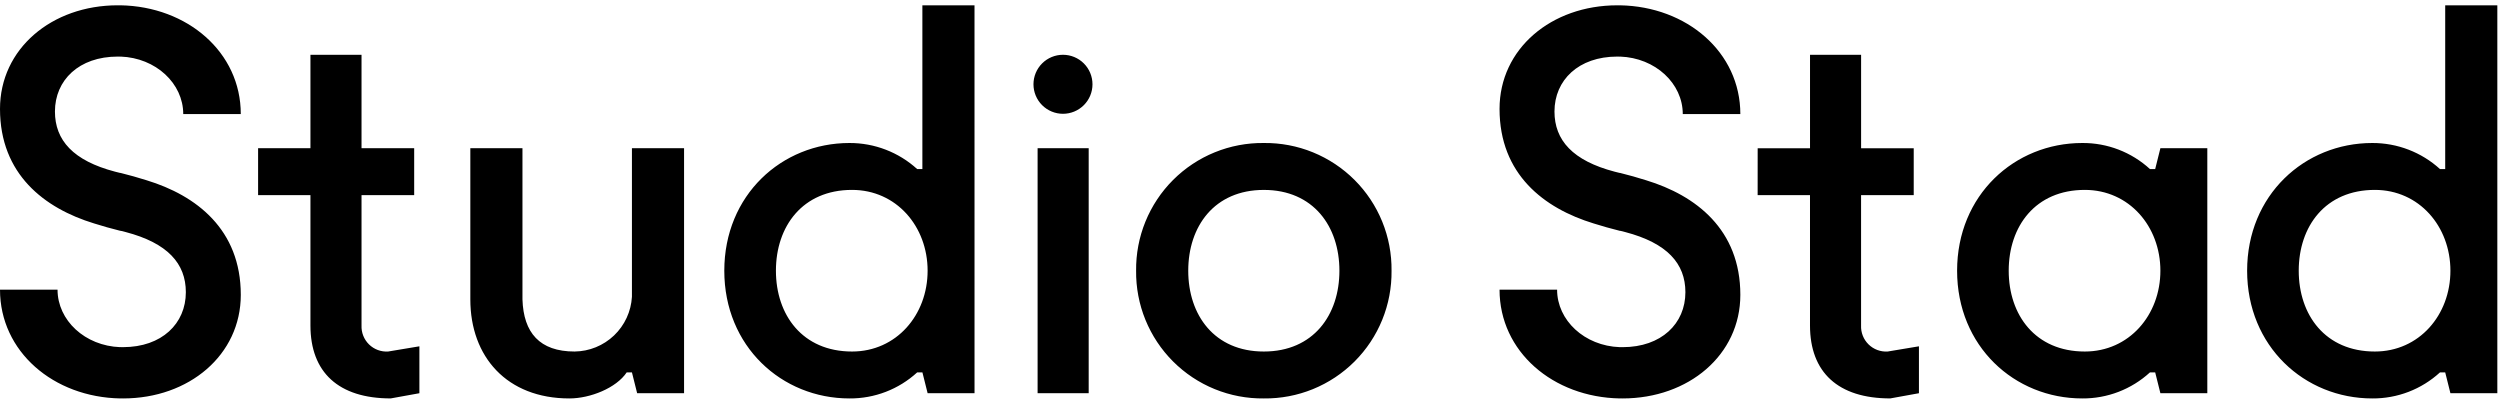 <svg xmlns="http://www.w3.org/2000/svg" class="navbar-logo" width="466" height="75" viewBox="0 0 466 75" fill="currentColor"><path d="M127.509 73.297H118.764L117.792 69.41H116.82C114.877 72.325 110.019 74.269 106.132 74.269C94.472 74.269 87.67 66.497 87.67 55.807V27.628H97.387V55.807C97.581 62.026 100.593 65.524 107.104 65.524C109.846 65.493 112.474 64.424 114.458 62.53C116.442 60.637 117.633 58.062 117.792 55.324V27.628H127.509V73.297ZM192.639 15.711C192.639 14.252 193.218 12.853 194.25 11.822C195.281 10.79 196.68 10.211 198.139 10.211C199.598 10.211 200.997 10.79 202.028 11.822C203.06 12.853 203.639 14.252 203.639 15.711C203.639 17.17 203.06 18.569 202.028 19.6C200.997 20.631 199.598 21.211 198.139 21.211C196.68 21.211 195.281 20.631 194.25 19.6C193.218 18.569 192.639 17.17 192.639 15.711ZM221.488 50.462C221.488 42.203 226.347 35.401 235.578 35.401C244.809 35.401 249.667 42.201 249.667 50.462C249.667 58.723 244.809 65.524 235.578 65.524C226.347 65.524 221.488 58.724 221.488 50.462ZM211.771 50.462C211.734 53.599 212.325 56.711 213.508 59.616C214.691 62.521 216.444 65.16 218.662 67.378C220.88 69.596 223.519 71.349 226.424 72.532C229.329 73.715 232.441 74.306 235.578 74.269C238.715 74.306 241.827 73.715 244.732 72.532C247.637 71.348 250.276 69.596 252.494 67.378C254.712 65.16 256.464 62.521 257.647 59.616C258.83 56.711 259.421 53.599 259.384 50.462C259.421 47.326 258.83 44.213 257.647 41.309C256.463 38.404 254.711 35.765 252.493 33.547C250.275 31.329 247.636 29.577 244.731 28.393C241.827 27.21 238.714 26.619 235.578 26.656C232.441 26.619 229.329 27.21 226.424 28.393C223.519 29.576 220.88 31.328 218.662 33.546C216.444 35.764 214.692 38.403 213.508 41.308C212.325 44.213 211.734 47.325 211.771 50.462ZM193.409 73.297H202.931V27.628H193.409V73.297ZM442.67 35.397C433.439 35.397 428.483 42.197 428.483 50.458C428.483 58.719 433.439 65.524 442.67 65.524C450.928 65.524 456.758 58.724 456.758 50.462C456.758 42.2 450.928 35.397 442.67 35.397ZM465.503 73.297H456.758L455.786 69.41H454.815C451.371 72.57 446.857 74.306 442.184 74.269C429.552 74.269 418.864 64.552 418.864 50.462C418.864 36.372 429.552 26.656 442.184 26.656C446.854 26.637 451.361 28.371 454.815 31.515H455.786V0.99H465.503V73.297ZM327.624 36.376H337.383V60.665C337.383 69.41 342.629 74.265 352.345 74.265L357.69 73.297V64.552L351.86 65.524C351.207 65.565 350.552 65.468 349.939 65.24C349.326 65.011 348.767 64.657 348.3 64.198C347.832 63.74 347.467 63.189 347.226 62.58C346.986 61.971 346.876 61.319 346.904 60.665V36.376H356.718V27.631H346.909V10.213H337.388V27.631H327.629L327.624 36.376ZM388.609 35.397C379.378 35.397 374.423 42.197 374.423 50.458C374.423 58.719 379.378 65.524 388.609 65.524C396.869 65.524 402.697 58.724 402.697 50.462C402.697 42.2 396.869 35.397 388.609 35.397ZM411.443 73.297H402.697L401.726 69.41H400.754C397.31 72.569 392.797 74.306 388.124 74.269C375.492 74.269 364.803 64.552 364.803 50.462C364.803 36.372 375.492 26.656 388.124 26.656C392.797 26.619 397.31 28.356 400.754 31.515H401.726L402.697 27.628H411.443V73.297ZM313.671 21.263H324.399C324.399 9.713 314.42 1.208 301.969 0.99V1.001C301.798 1.001 301.629 0.99 301.456 0.99C289.17 0.99 279.515 9.084 279.515 20.299C279.515 32.488 287.804 38.827 297.069 41.655C298.582 42.138 300.32 42.623 301.98 43.037V43.016C302.301 43.097 302.622 43.175 302.945 43.257C310.745 45.306 314.158 49.109 314.158 54.472C314.158 60.324 309.672 64.711 302.458 64.711C302.283 64.711 302.109 64.711 301.935 64.7V64.71C295.349 64.479 290.243 59.703 290.243 53.996H279.515C279.515 65.546 289.494 74.05 301.944 74.269V74.258C302.115 74.258 302.285 74.269 302.456 74.269C314.744 74.269 324.399 66.169 324.399 54.959C324.399 42.77 316.11 36.431 306.845 33.604C305.332 33.119 303.594 32.635 301.933 32.22V32.242C301.612 32.162 301.29 32.084 300.969 32.001C293.169 29.953 289.754 26.15 289.754 20.786C289.754 14.935 294.24 10.547 301.454 10.547C301.63 10.547 301.804 10.552 301.978 10.559V10.548C308.565 10.779 313.669 15.556 313.669 21.263M158.819 35.397C149.588 35.397 144.632 42.197 144.632 50.458C144.632 58.719 149.588 65.524 158.819 65.524C167.078 65.524 172.907 58.724 172.907 50.462C172.907 42.2 167.078 35.397 158.819 35.397ZM181.652 73.297H172.909L171.937 69.41H170.967C167.522 72.57 163.007 74.306 158.333 74.269C145.701 74.269 135.009 64.552 135.009 50.462C135.009 36.372 145.697 26.656 158.329 26.656C162.999 26.637 167.507 28.371 170.961 31.515H171.931V0.99H181.648L181.652 73.297ZM48.109 36.373H57.866V60.665C57.866 69.41 63.113 74.265 72.83 74.265L78.175 73.297V64.552L72.344 65.524C71.691 65.565 71.036 65.468 70.423 65.24C69.81 65.011 69.251 64.657 68.784 64.198C68.317 63.74 67.951 63.189 67.711 62.58C67.47 61.971 67.361 61.319 67.389 60.665V36.373H77.203V27.628H67.389V10.213H57.866V27.628H48.109V36.373ZM22.465 10.548V10.559C22.291 10.552 22.117 10.547 21.941 10.547C14.725 10.547 10.241 14.935 10.241 20.786C10.241 26.15 13.654 29.953 21.456 32.001C21.777 32.084 22.098 32.162 22.42 32.242V32.22C24.081 32.635 25.82 33.12 27.332 33.604C36.595 36.431 44.884 42.77 44.884 54.959C44.884 66.174 35.231 74.269 22.943 74.269C22.772 74.269 22.602 74.261 22.43 74.258V74.269C9.979 74.05 0 65.546 0 53.997H10.726C10.726 59.704 15.832 64.48 22.418 64.711V64.697C22.592 64.703 22.766 64.708 22.941 64.708C30.157 64.708 34.641 60.321 34.641 54.469C34.641 49.106 31.228 45.303 23.426 43.254C23.105 43.172 22.784 43.094 22.463 43.013V43.034C20.801 42.62 19.063 42.134 17.55 41.652C8.289 38.827 0 32.488 0 20.297C0 9.082 9.653 0.988 21.941 0.988C22.113 0.988 22.283 0.995 22.454 0.999V0.988C34.904 1.206 44.882 9.711 44.882 21.261H34.156C34.156 15.554 29.056 10.777 22.465 10.546" fill="currentColor"></path></svg>